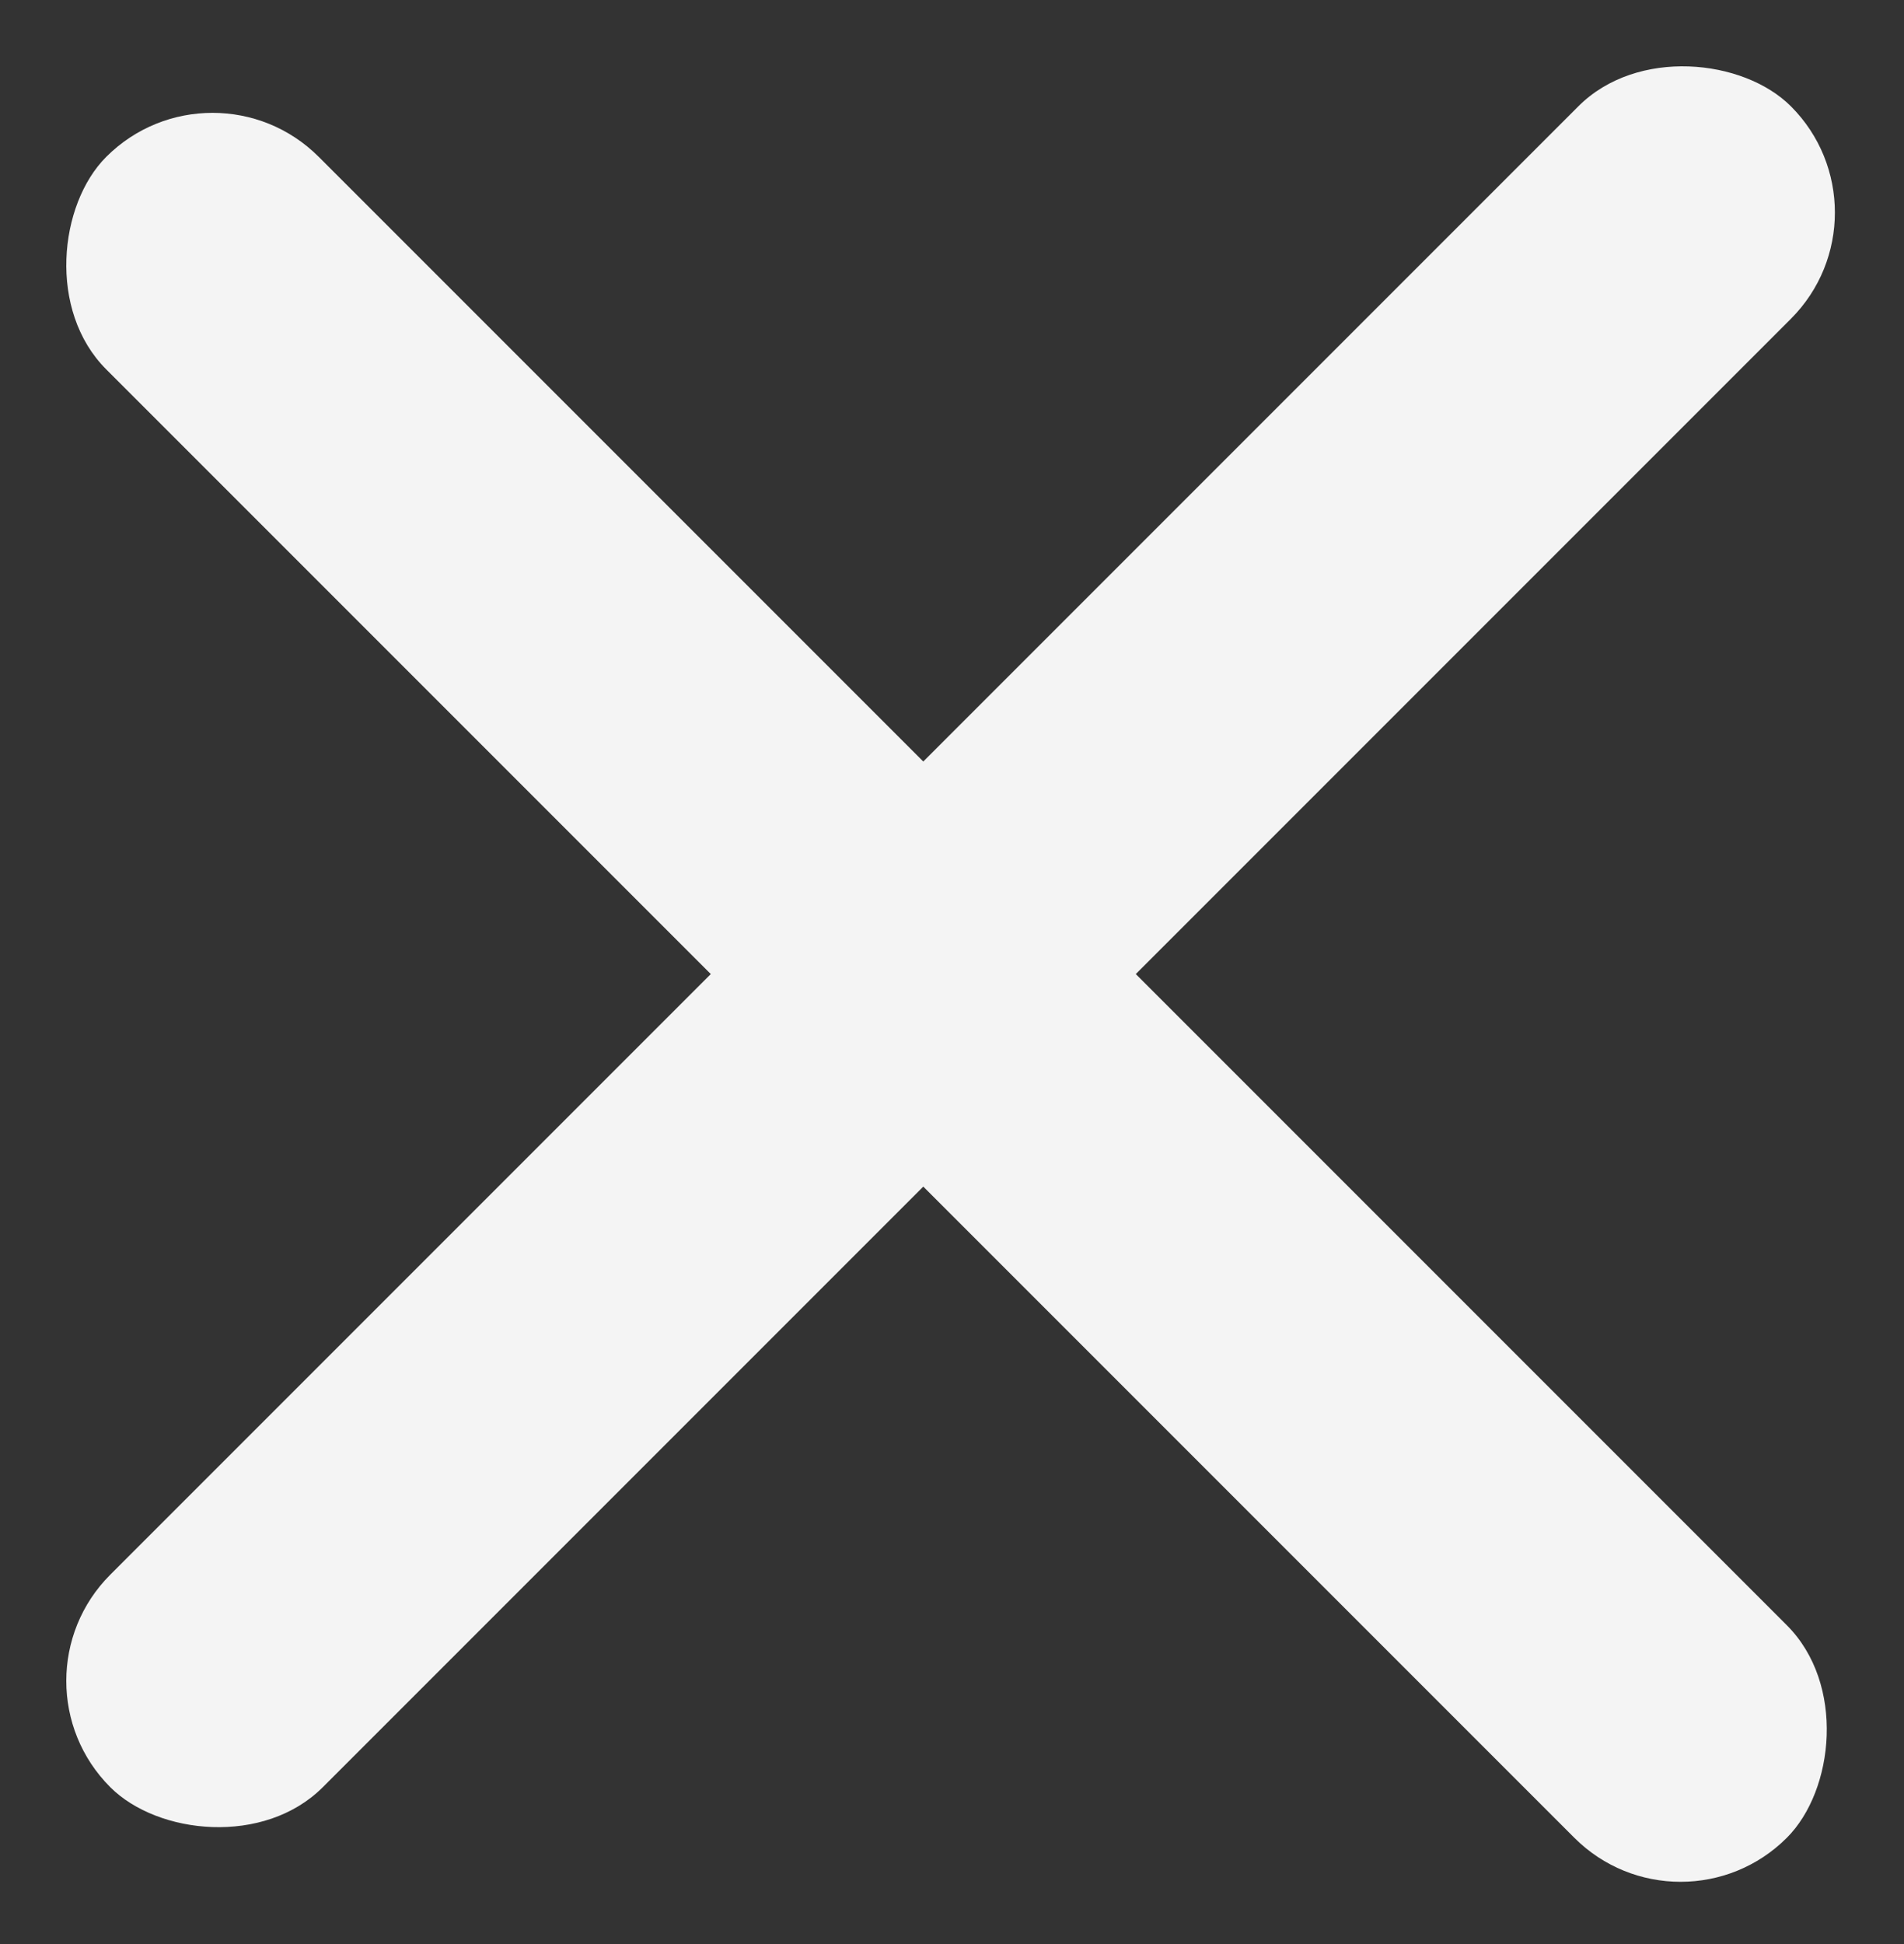 <svg width="48" height="49" viewBox="0 0 48 49" fill="none" xmlns="http://www.w3.org/2000/svg">
<rect x="0" y="0" width="48" height="49" fill="#333333" stroke="none"/>
<rect x="5.357" y="1.275" width="59.917" height="7.576" rx="3.788" transform="rotate(45 5.357 1.275)" fill="#F4F4F4"/>
<rect x="0.102" y="42.368" width="59.917" height="7.576" rx="3.788" transform="rotate(-45 0.102 42.368)" fill="#F4F4F4"/>
</svg>

